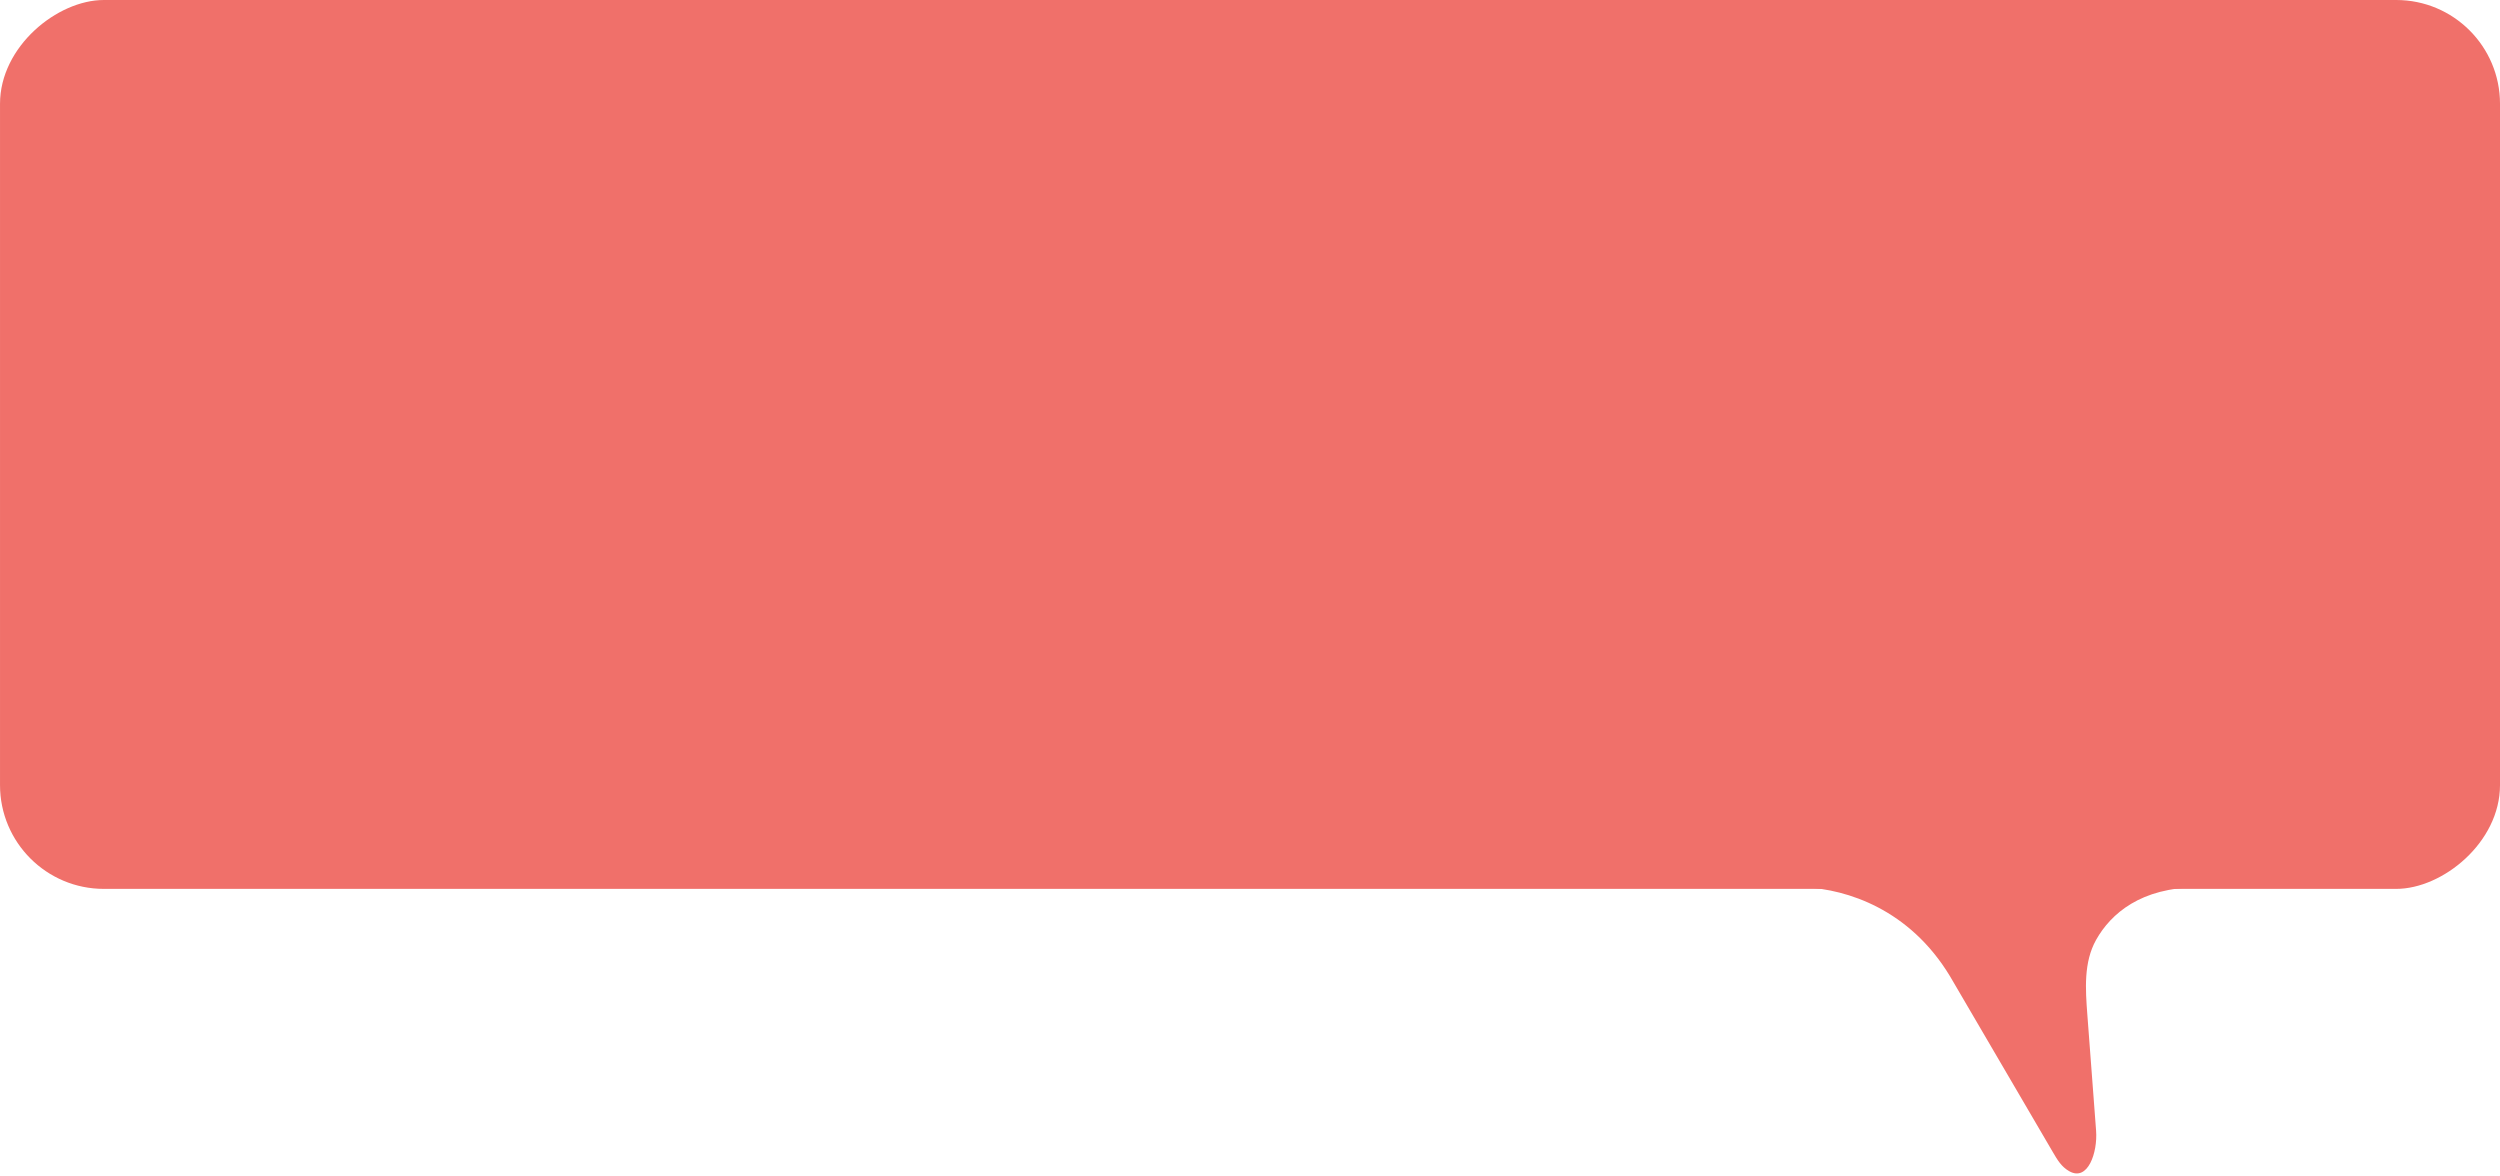 <svg xmlns="http://www.w3.org/2000/svg" width="270" height="127" viewBox="0 0 270 127" fill="none"><rect x="270.001" width="96" height="270" rx="11.214" transform="rotate(90 270.001 0)" fill="#F0706A"></rect><path d="M193.421 95.837C193.898 95.811 194.425 95.808 194.992 95.837H237.342C231.248 95.837 227.968 98.668 226.378 101.507C225.024 103.927 225.225 106.835 225.434 109.6L226.378 122.12C226.554 124.451 225.5 127.645 223.47 126.486C222.63 126.006 222.2 125.271 221.712 124.436L221.711 124.434L210.607 105.446C206.207 98.146 199.406 96.058 194.992 95.837H193.421Z" fill="#F0706A"></path></svg>